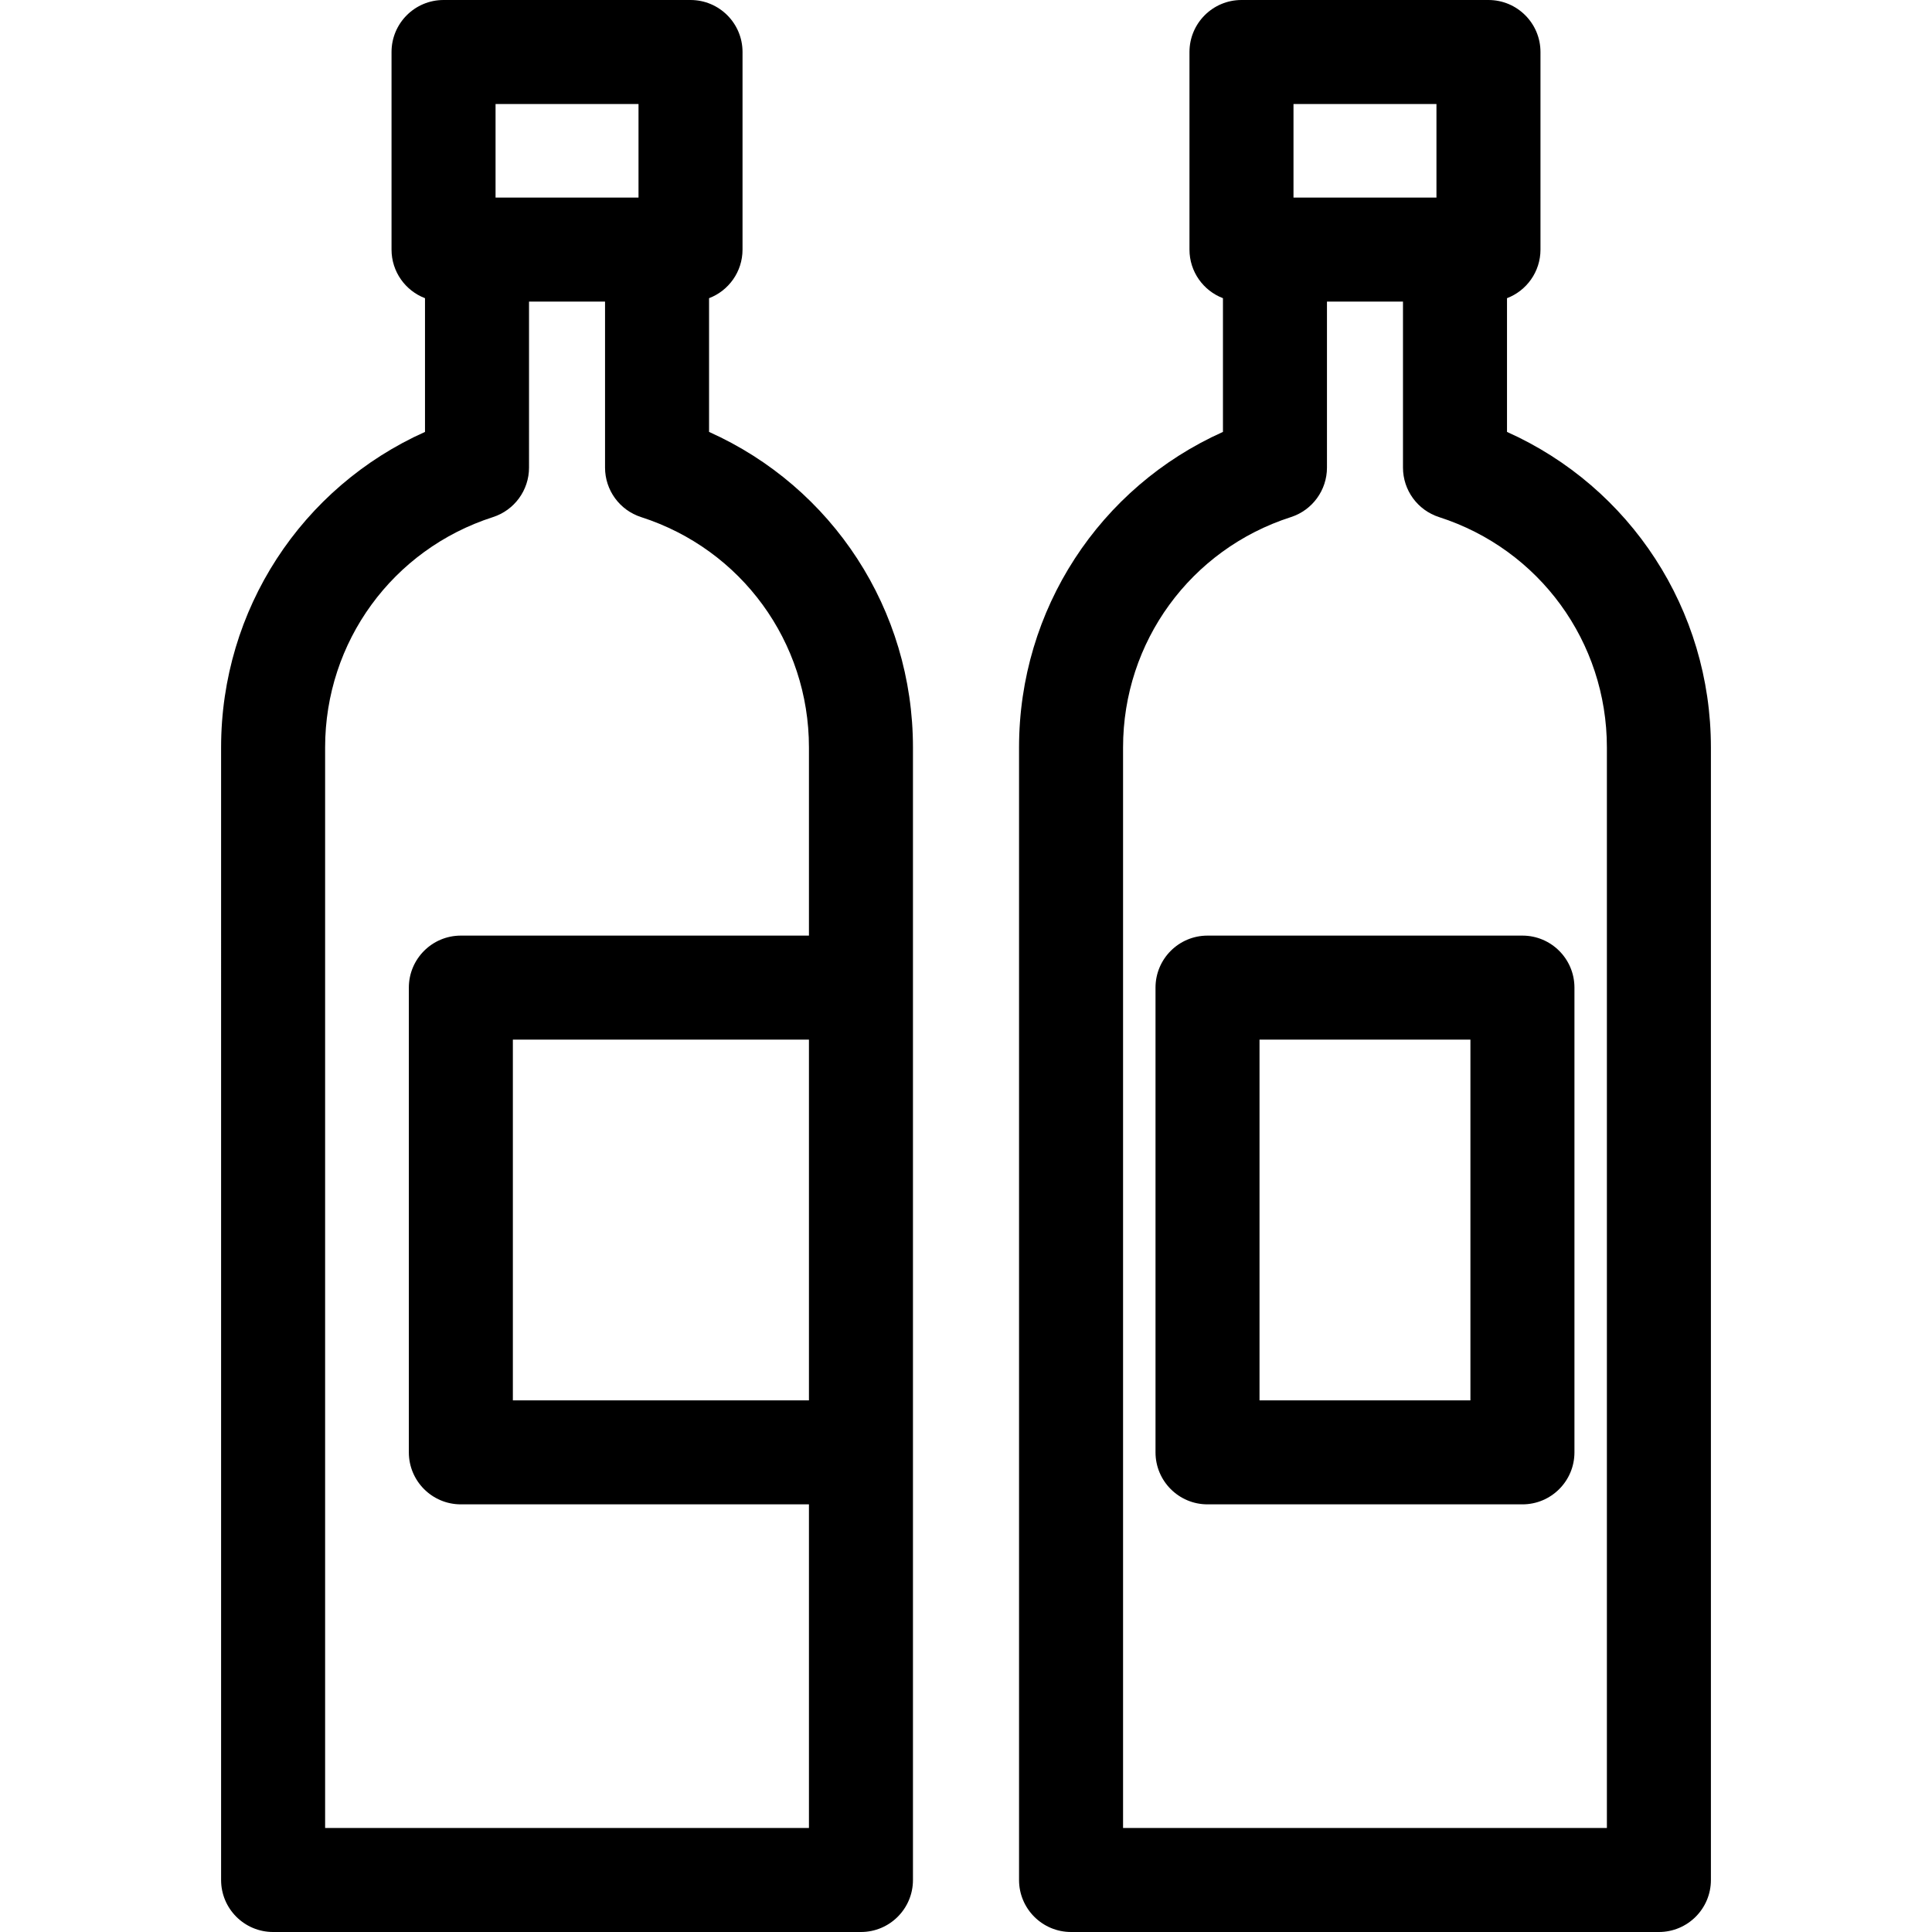<?xml version="1.0" encoding="iso-8859-1"?>
<!-- Uploaded to: SVG Repo, www.svgrepo.com, Generator: SVG Repo Mixer Tools -->
<!DOCTYPE svg PUBLIC "-//W3C//DTD SVG 1.1//EN" "http://www.w3.org/Graphics/SVG/1.1/DTD/svg11.dtd">
<svg fill="#000000" version="1.1" id="Capa_1" xmlns="http://www.w3.org/2000/svg" xmlns:xlink="http://www.w3.org/1999/xlink" 
	 width="800px" height="800px" viewBox="0 0 464.33 464.33"
	 xml:space="preserve">
<g>
	<path d="M170.413,103.804V71.666c4.704-1.795,8.044-6.349,8.044-11.683V12.5c0-6.903-5.597-12.5-12.5-12.5h-59.358
		c-6.904,0-12.5,5.597-12.5,12.5v47.483c0,5.334,3.341,9.888,8.044,11.683v32.138c-29.657,13.29-49.006,42.703-49.006,75.827V451.83
		c0,6.903,5.596,12.5,12.5,12.5h141.281c6.904,0,12.5-5.597,12.5-12.5v-88.665v-14.112V237.361v-9.696v-48.034
		C219.418,146.507,200.069,117.094,170.413,103.804z M194.418,336.553H123.26v-86.691h71.159V336.553z M153.458,25v22.483H119.1V25
		H153.458z M194.418,439.33H78.138V179.631c0-25.353,16.208-47.597,40.332-55.352c5.169-1.662,8.674-6.471,8.674-11.9V72.483h18.269
		v39.896c0,5.43,3.505,10.238,8.674,11.9c24.124,7.755,40.332,29.999,40.332,55.352v45.23h-83.659c-6.904,0-12.5,5.597-12.5,12.5
		v111.691c0,6.902,5.596,12.5,12.5,12.5h83.659v1.612V439.33L194.418,439.33z M362.188,103.804V71.666
		c4.703-1.795,8.045-6.349,8.045-11.683V12.5c0-6.903-5.598-12.5-12.5-12.5h-59.359c-6.902,0-12.5,5.597-12.5,12.5v47.483
		c0,5.334,3.342,9.888,8.045,11.683v32.138c-29.657,13.291-49.006,42.704-49.006,75.827V451.83c0,6.903,5.596,12.5,12.5,12.5
		h141.281c6.902,0,12.5-5.597,12.5-12.5V179.631C411.193,146.507,391.844,117.094,362.188,103.804z M345.232,25v22.483h-34.359V25
		H345.232z M386.193,439.33H269.912V179.631c0-25.353,16.209-47.597,40.332-55.352c5.17-1.662,8.674-6.471,8.674-11.9V72.483h18.27
		v39.896c0,5.43,3.506,10.238,8.674,11.9c24.125,7.755,40.332,29.999,40.332,55.352V439.33L386.193,439.33z M290.211,224.861
		c-6.904,0-12.5,5.597-12.5,12.5v111.691c0,6.902,5.596,12.5,12.5,12.5h75.686c6.902,0,12.5-5.598,12.5-12.5V237.361
		c0-6.903-5.598-12.5-12.5-12.5L290.211,224.861L290.211,224.861z M353.396,336.553h-50.688v-86.691h50.688V336.553z"/>
</g>
</svg>
